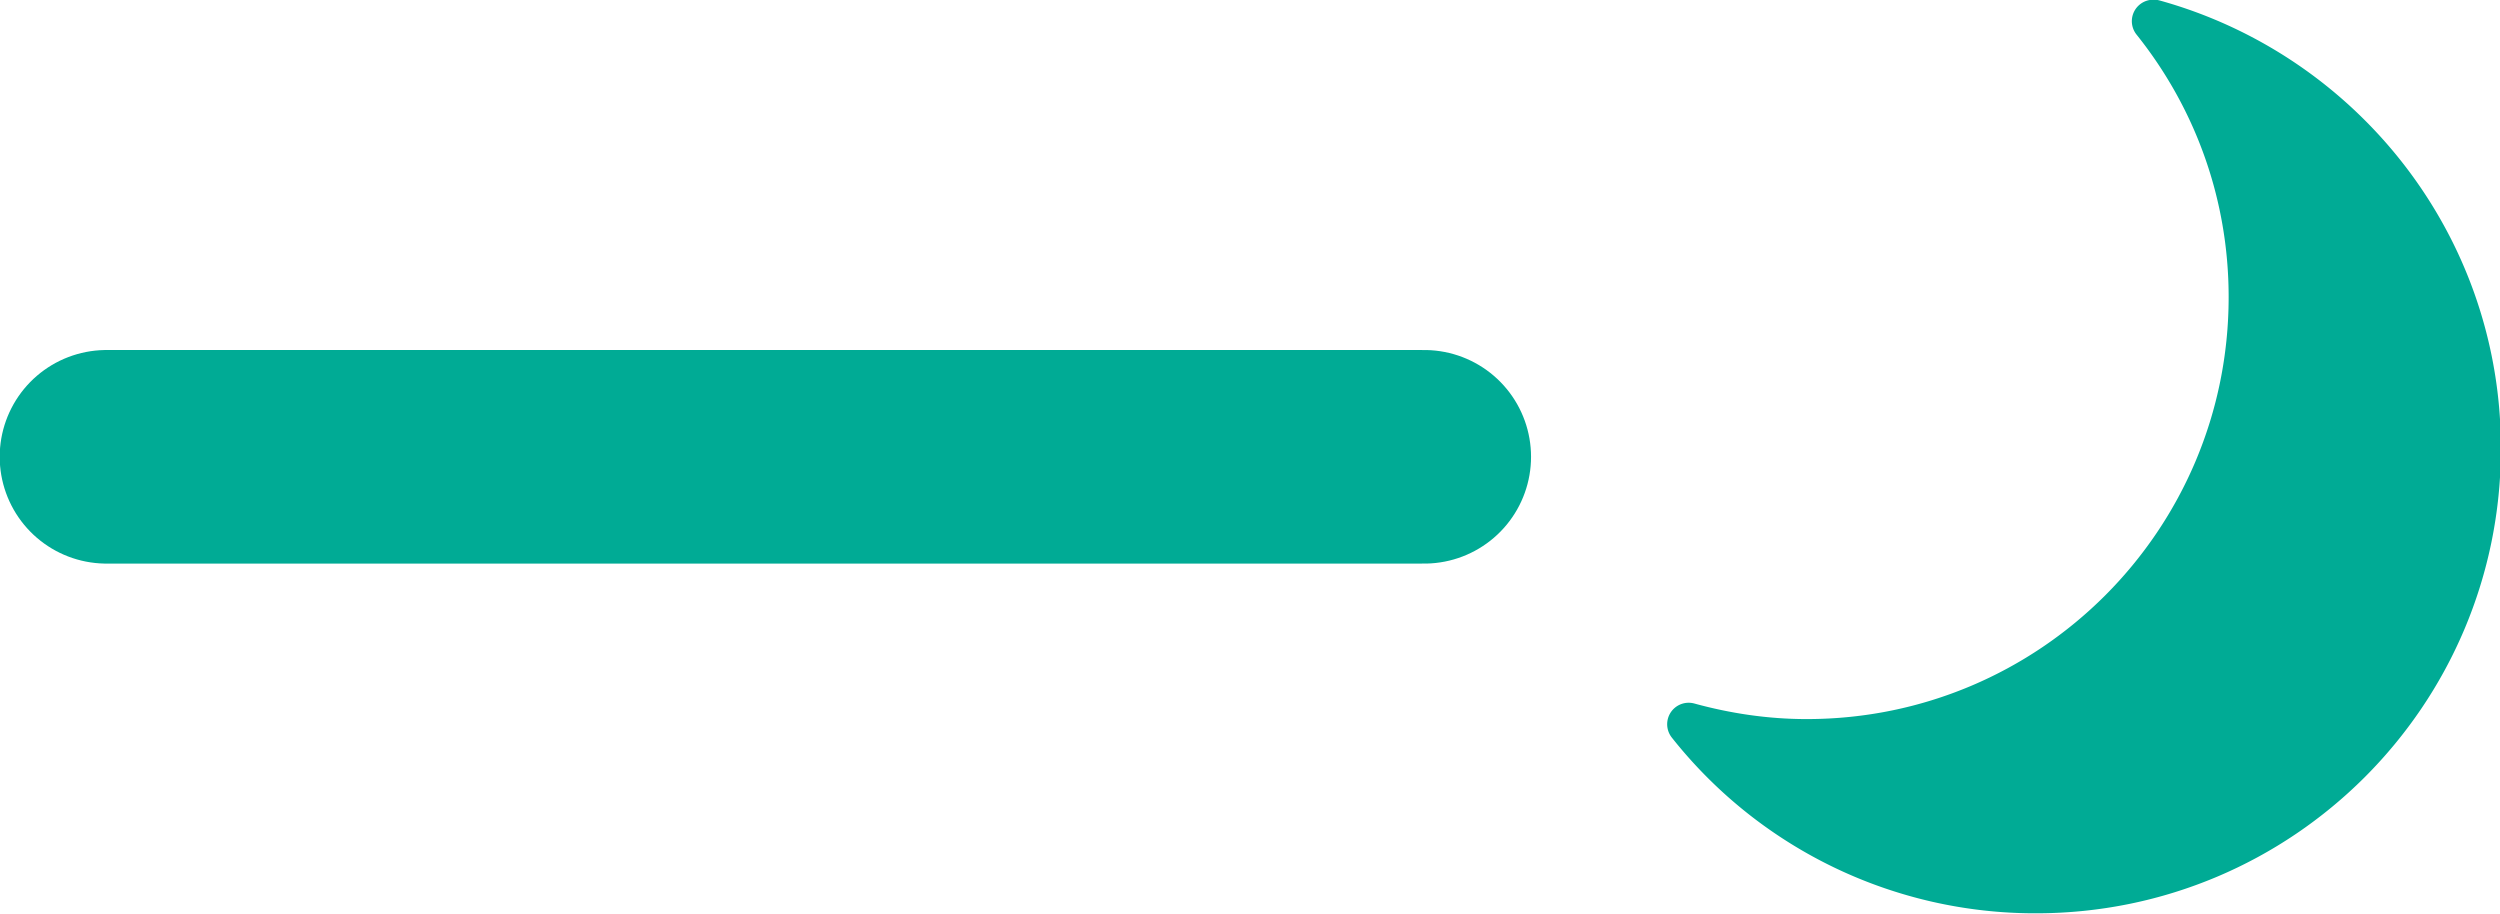 <svg data-name="レイヤー 2" xmlns="http://www.w3.org/2000/svg" viewBox="0 0 41.32 15.1"><g data-name="レイヤー 1"><path d="M35.59.35c1 1.25 1.6 2.83 1.6 4.56 0 4.05-3.28 7.33-7.33 7.33-.68 0-1.33-.1-1.95-.27a7.3 7.3 0 0 0 5.74 2.77c4.05 0 7.33-3.28 7.33-7.33 0-3.37-2.28-6.2-5.38-7.06z" style="stroke:#00ab95;stroke-linecap:round;stroke-linejoin:round;fill:#00ab95;stroke-width:.71px"/><path style="fill:none;stroke-width:3.53px;stroke:#00ab95;stroke-linecap:round;stroke-linejoin:round" d="M1.76 7.55h21.78"/></g></svg>